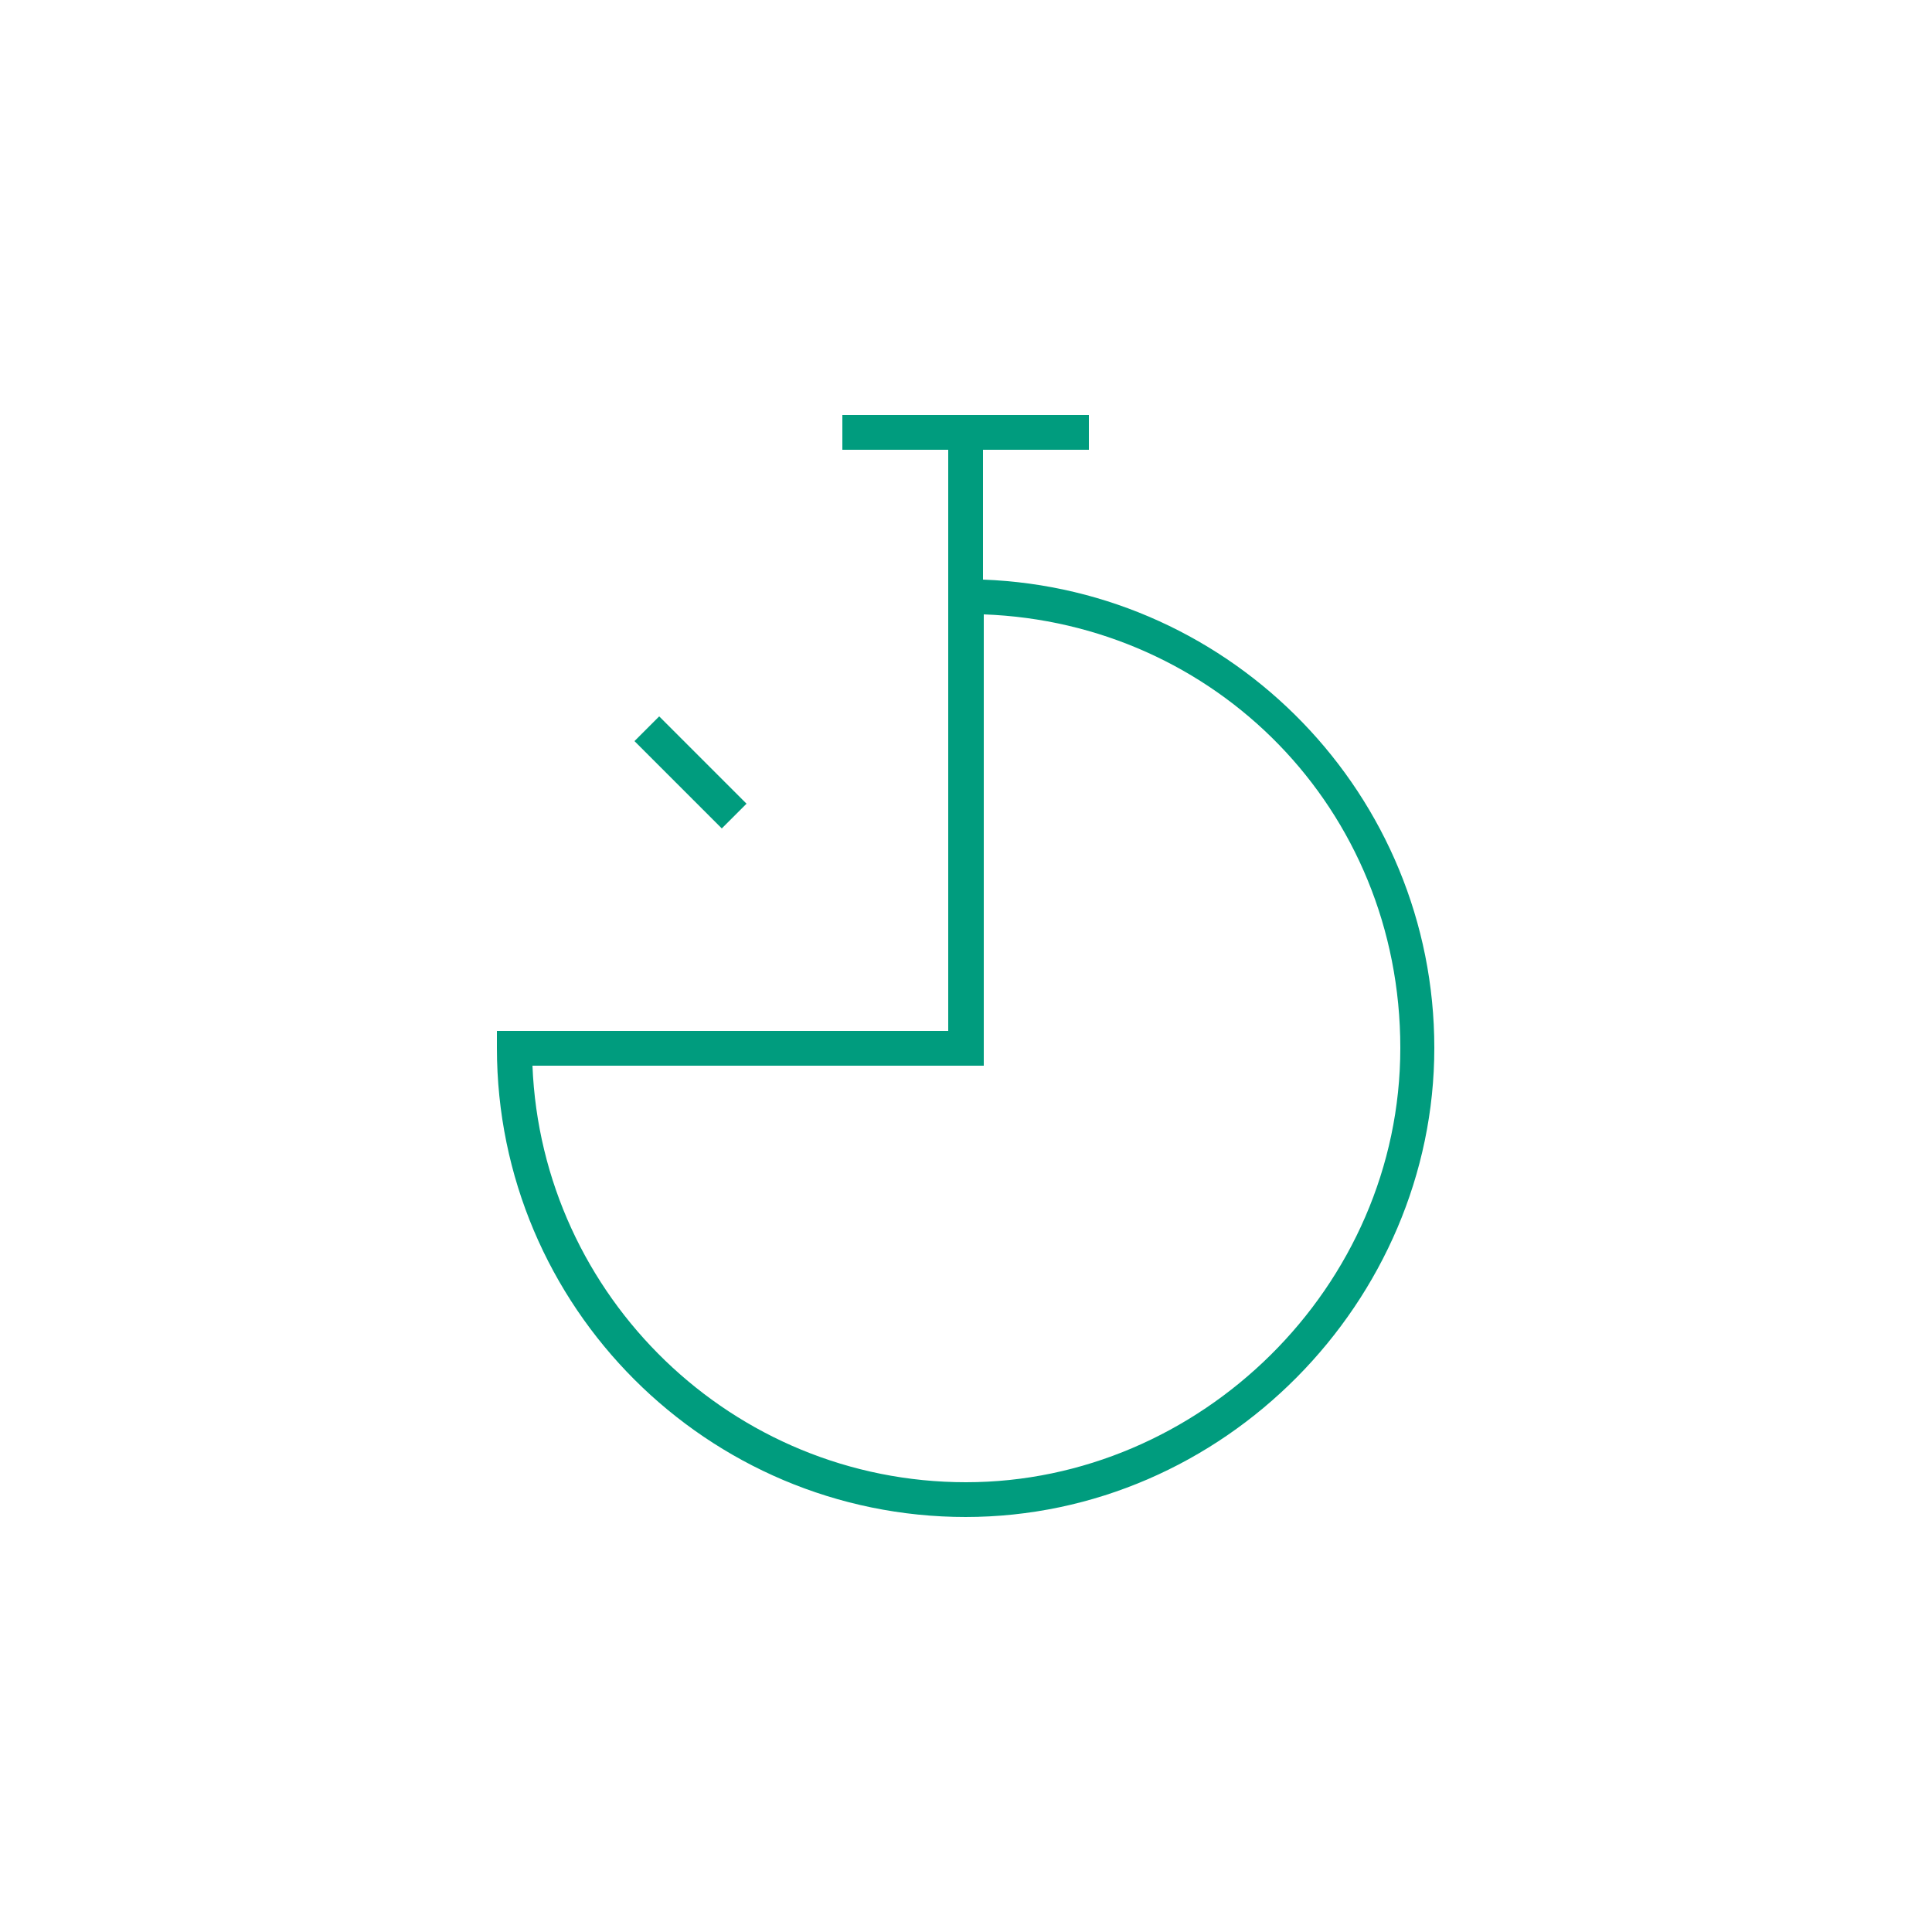<?xml version="1.0" encoding="UTF-8"?>
<svg id="Layer_1" xmlns="http://www.w3.org/2000/svg" version="1.1" viewBox="0 0 250 250">
  <!-- Generator: Adobe Illustrator 29.4.0, SVG Export Plug-In . SVG Version: 2.1.0 Build 152)  -->
  <defs>
    <style>
      .st0 {
        fill: #009c7e;
      }
    </style>
  </defs>
  <path class="st0" d="M125,196.3c-33.5,0-60.7-27.2-60.7-60.7v-2.2h58.4V58.2h-13.7v-4.5h31.9v4.5h-13.7v16.8c32.4,1.2,58.4,27.9,58.4,60.6s-27.2,60.7-60.7,60.7h.1ZM68.9,137.9c1.2,29.9,25.9,53.9,56.1,53.9s56.2-25.2,56.2-56.2-24-55-53.9-56.1v58.4s-58.4,0-58.4,0ZM93.4,107.2l-11.3-11.3,3.2-3.2,11.3,11.3-3.2,3.2Z"/>
</svg>